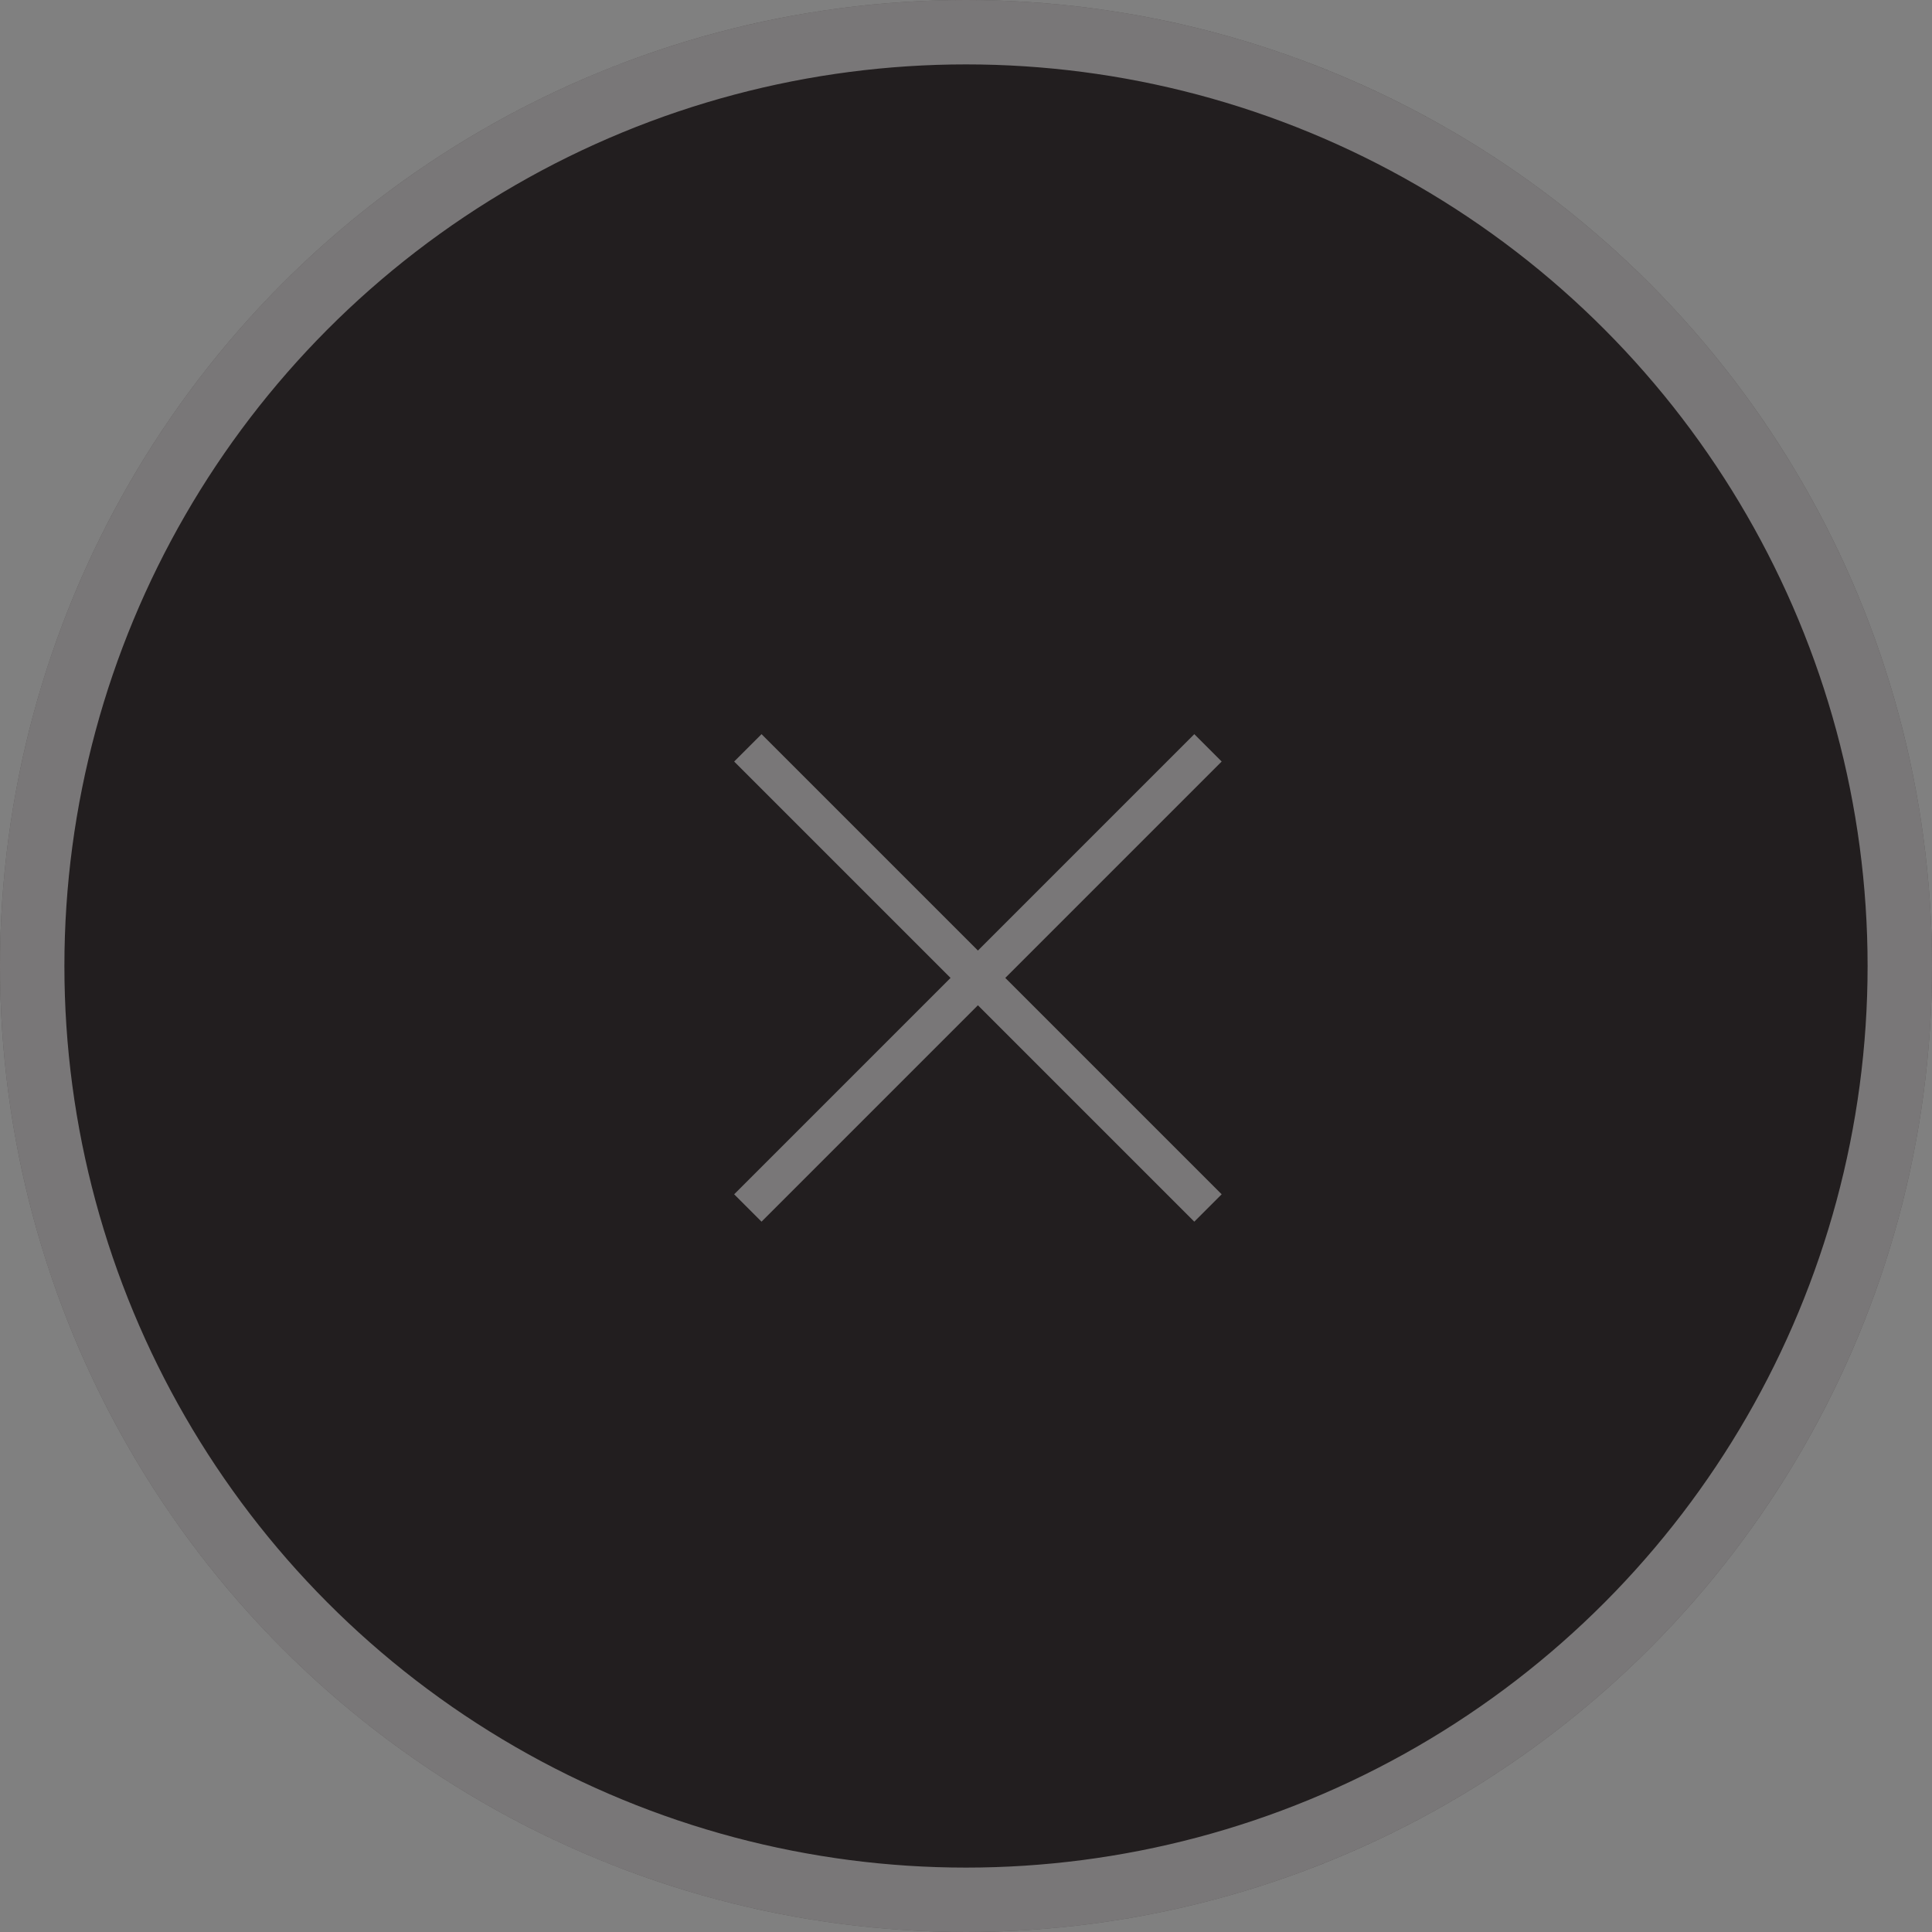 <?xml version="1.0" encoding="UTF-8"?> <svg xmlns="http://www.w3.org/2000/svg" width="30" height="30" viewBox="0 0 30 30" fill="none"><rect x="0" y="0" width="30" height="30" fill="#808080" stroke="none"/><circle cx="15" cy="15" r="15" fill="#221E1F"></circle><circle cx="15" cy="15" r="14.5" stroke="#FCFCFC" stroke-opacity="0.4"></circle><path d="M11.825 18.97L11.4 18.545L14.76 15.185L11.4 11.825L11.825 11.4L15.185 14.76L18.545 11.4L18.97 11.825L15.61 15.185L18.97 18.545L18.545 18.97L15.185 15.61L11.825 18.97Z" fill="#FCFCFC" fill-opacity="0.4"></path></svg> 